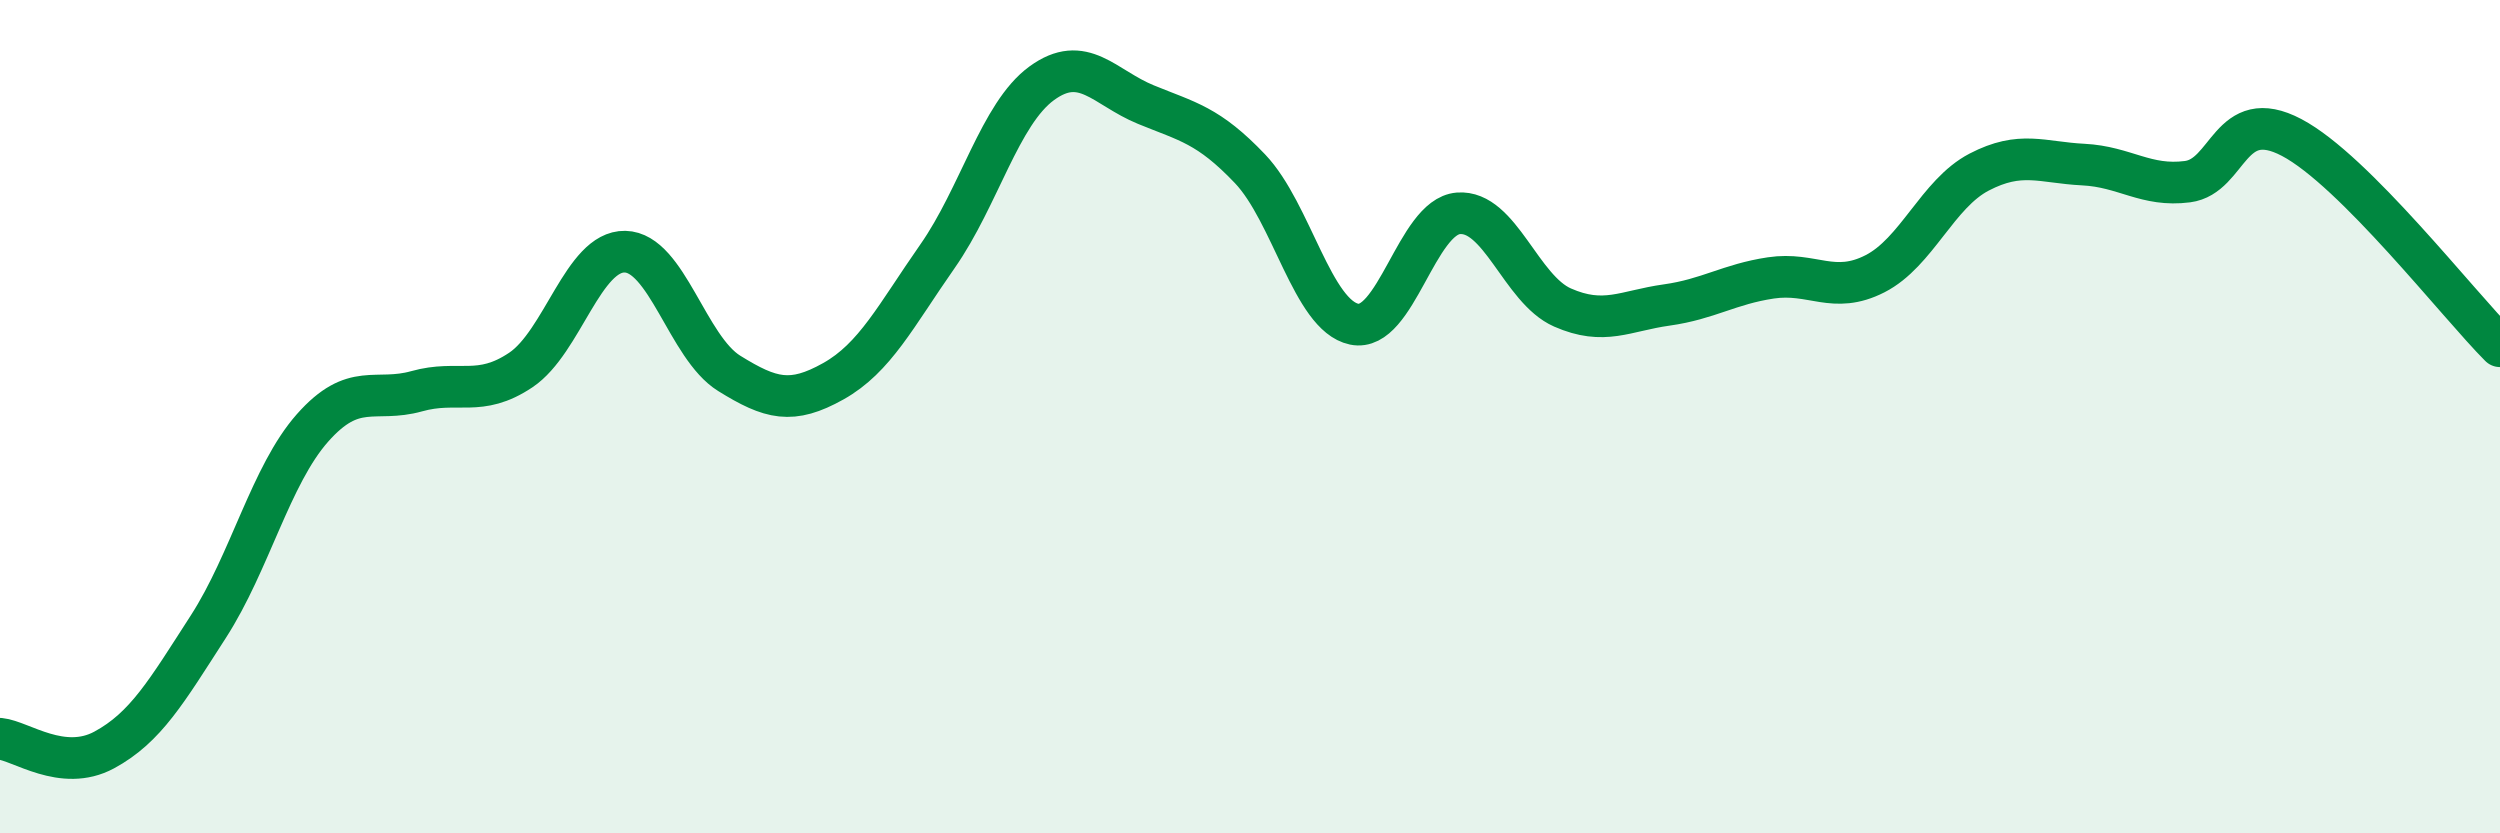 
    <svg width="60" height="20" viewBox="0 0 60 20" xmlns="http://www.w3.org/2000/svg">
      <path
        d="M 0,17.73 C 0.5,17.78 1.5,18.54 2.5,18 C 3.5,17.46 4,16.59 5,15.04 C 6,13.49 6.5,11.4 7.5,10.27 C 8.5,9.14 9,9.67 10,9.39 C 11,9.11 11.5,9.55 12.5,8.88 C 13.5,8.21 14,6.02 15,6.04 C 16,6.06 16.5,8.34 17.5,8.96 C 18.5,9.58 19,9.71 20,9.15 C 21,8.59 21.5,7.58 22.5,6.15 C 23.5,4.72 24,2.73 25,2 C 26,1.27 26.5,2.1 27.5,2.51 C 28.5,2.92 29,3 30,4.05 C 31,5.1 31.5,7.57 32.5,7.78 C 33.5,7.99 34,5.2 35,5.12 C 36,5.04 36.5,6.94 37.5,7.38 C 38.5,7.82 39,7.46 40,7.32 C 41,7.18 41.5,6.82 42.5,6.67 C 43.5,6.52 44,7.08 45,6.57 C 46,6.06 46.5,4.65 47.5,4.13 C 48.5,3.61 49,3.9 50,3.95 C 51,4 51.5,4.49 52.5,4.36 C 53.5,4.23 53.5,2.51 55,3.3 C 56.5,4.09 59,7.31 60,8.31L60 20L0 20Z"
        fill="#008740"
        opacity="0.1"
        stroke-linecap="round"
        stroke-linejoin="round"
      />
      <path
        d="M 0,17.73 C 0.5,17.78 1.5,18.54 2.5,18 C 3.5,17.46 4,16.59 5,15.04 C 6,13.49 6.5,11.4 7.5,10.27 C 8.5,9.14 9,9.67 10,9.39 C 11,9.11 11.5,9.55 12.5,8.88 C 13.5,8.21 14,6.02 15,6.04 C 16,6.06 16.5,8.34 17.5,8.96 C 18.5,9.58 19,9.71 20,9.15 C 21,8.59 21.5,7.58 22.5,6.15 C 23.5,4.72 24,2.73 25,2 C 26,1.27 26.5,2.1 27.5,2.51 C 28.5,2.92 29,3 30,4.05 C 31,5.1 31.5,7.57 32.5,7.78 C 33.5,7.99 34,5.2 35,5.12 C 36,5.04 36.5,6.94 37.5,7.38 C 38.5,7.82 39,7.46 40,7.32 C 41,7.18 41.5,6.82 42.5,6.67 C 43.5,6.52 44,7.08 45,6.57 C 46,6.06 46.5,4.65 47.5,4.13 C 48.5,3.61 49,3.9 50,3.95 C 51,4 51.5,4.49 52.5,4.36 C 53.5,4.23 53.5,2.51 55,3.3 C 56.5,4.09 59,7.31 60,8.31"
        stroke="#008740"
        stroke-width="1"
        fill="none"
        stroke-linecap="round"
        stroke-linejoin="round"
      />
    </svg>
  